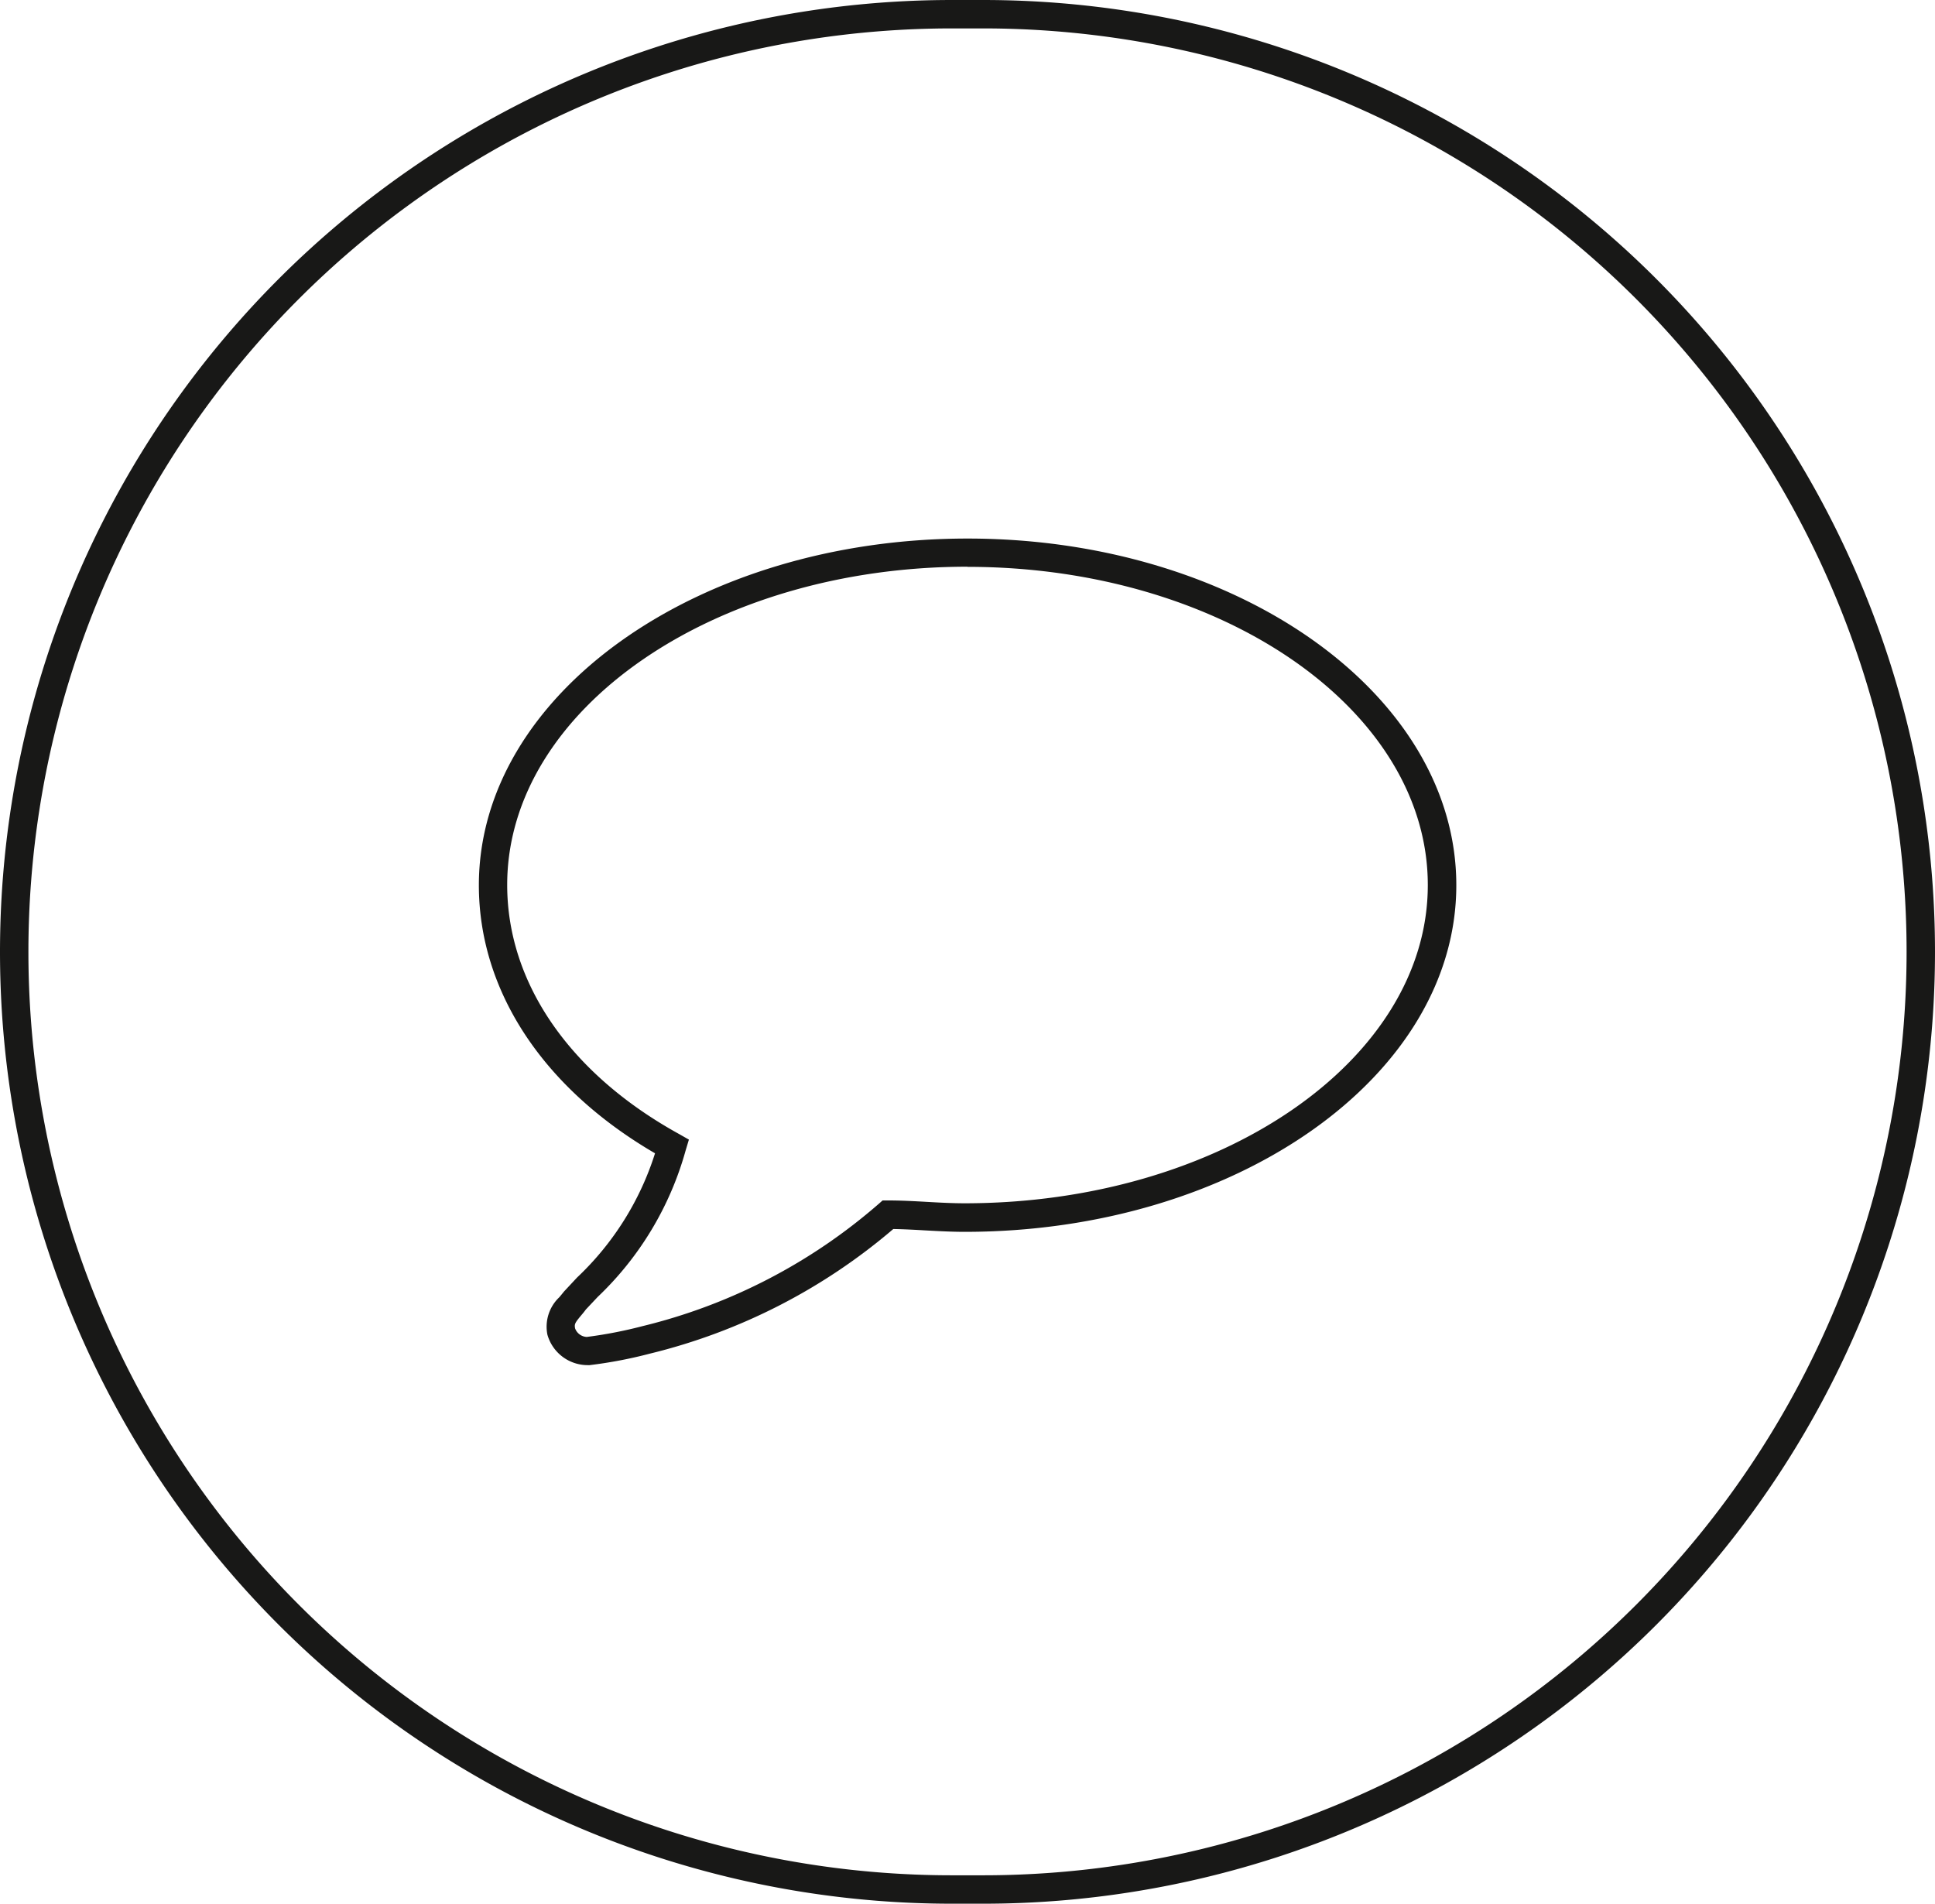 <svg xmlns="http://www.w3.org/2000/svg" width="68.1" height="67" viewBox="0 0 68.1 67">
    <g id="Group_52" data-name="Group 52" transform="translate(-1321.376 -475.881)">
        <g id="Group_50" data-name="Group 50">
            <path id="Path_76" data-name="Path 76"
                d="M1355.976,542.881h-1.1a33.5,33.5,0,1,1,0-67h1.1a33.5,33.5,0,1,1,0,67Zm-1.1-66a32.5,32.5,0,1,0,0,65h1.1a32.5,32.5,0,1,0,0-65Z"
                fill="#181817"></path>
        </g>
        <g id="Group_51" data-name="Group 51">
            <path id="Path_77" data-name="Path 77"
                d="M1342.088,523.926a1.472,1.472,0,0,1-1.447-1.073,1.428,1.428,0,0,1,.421-1.318c.052-.062.108-.13.164-.2l.459-.492a10.262,10.262,0,0,0,2.744-4.372c-3.949-2.3-6.2-5.725-6.2-9.436,0-6.727,7.715-12.2,17.2-12.2s17.2,5.473,17.2,12.2-7.761,12.2-17.3,12.2c-.46,0-.919-.025-1.378-.05-.379-.022-.758-.043-1.137-.049a20.729,20.729,0,0,1-8.564,4.385,15.8,15.8,0,0,1-2.147.408Zm13.338-28.1c-8.933,0-16.2,5.024-16.2,11.2,0,3.447,2.2,6.641,6.043,8.763l.352.2-.116.386a11.274,11.274,0,0,1-3.095,5.152l-.417.443c-.034.05-.1.131-.164.206-.223.267-.242.309-.213.458a.461.461,0,0,0,.41.3,15.456,15.456,0,0,0,1.962-.38,19.75,19.75,0,0,0,8.309-4.3l.141-.124h.188c.46,0,.919.025,1.378.051.44.025.882.049,1.322.049,8.987,0,16.3-5.024,16.3-11.2S1364.358,495.831,1355.426,495.831Z"
                fill="#181817"></path>
        </g>
    </g>
</svg>